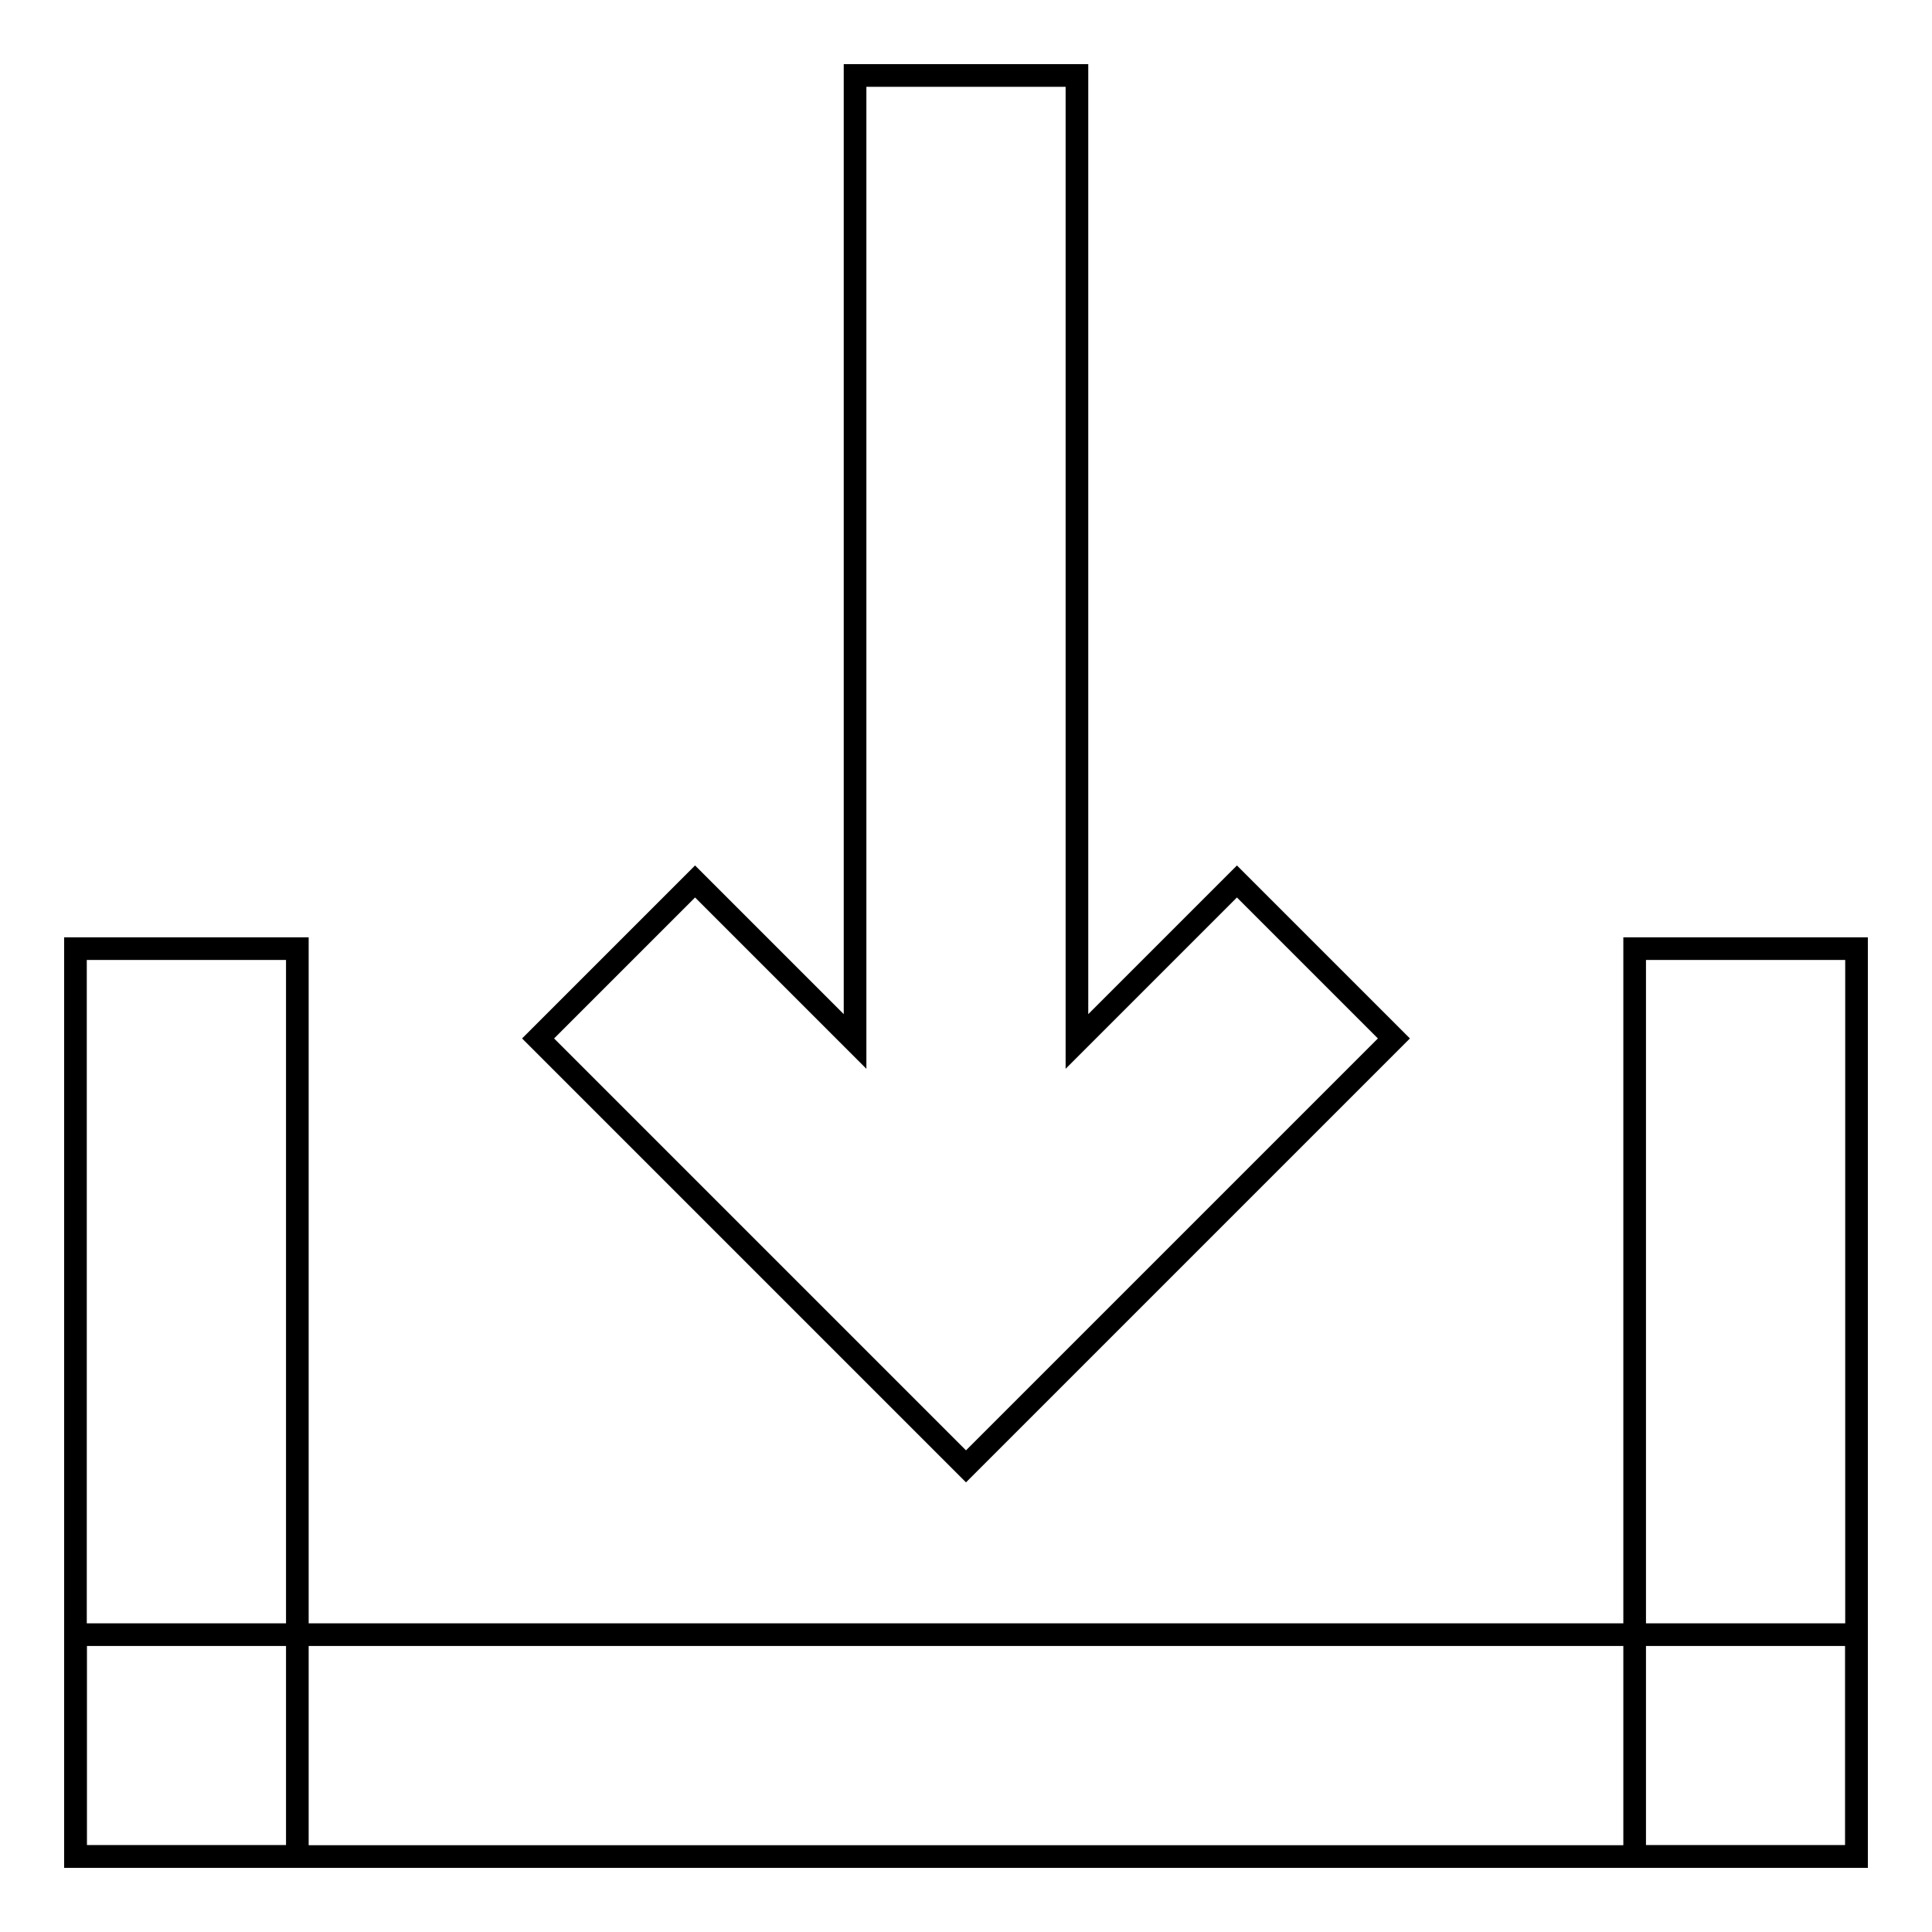 <?xml version="1.0" encoding="utf-8"?>
<!-- Svg Vector Icons : http://www.onlinewebfonts.com/icon -->
<!DOCTYPE svg PUBLIC "-//W3C//DTD SVG 1.1//EN" "http://www.w3.org/Graphics/SVG/1.1/DTD/svg11.dtd">
<svg version="1.1" xmlns="http://www.w3.org/2000/svg" xmlns:xlink="http://www.w3.org/1999/xlink" x="0px" y="0px" viewBox="0 0 256 256" enable-background="new 0 0 256 256" xml:space="preserve">
<g><g><path stroke-width="3" fill-opacity="0" stroke="#000000"  d="M10,125.7h29.4V246H10V125.7L10,125.7z"/><path stroke-width="3" fill-opacity="0" stroke="#000000"  d="M216.6,125.7H246V246h-29.4V125.7L216.6,125.7z"/><path stroke-width="3" fill-opacity="0" stroke="#000000"  d="M10,216.6h236V246H10V216.6z"/><path stroke-width="3" fill-opacity="0" stroke="#000000"  d="M163.9,116.8L142.7,138V10h-29.4v128l-21.2-21.2l-20.8,20.8l35.9,35.9l20.8,20.8l20.8-20.8l35.9-35.9L163.9,116.8z"/></g></g>
</svg>